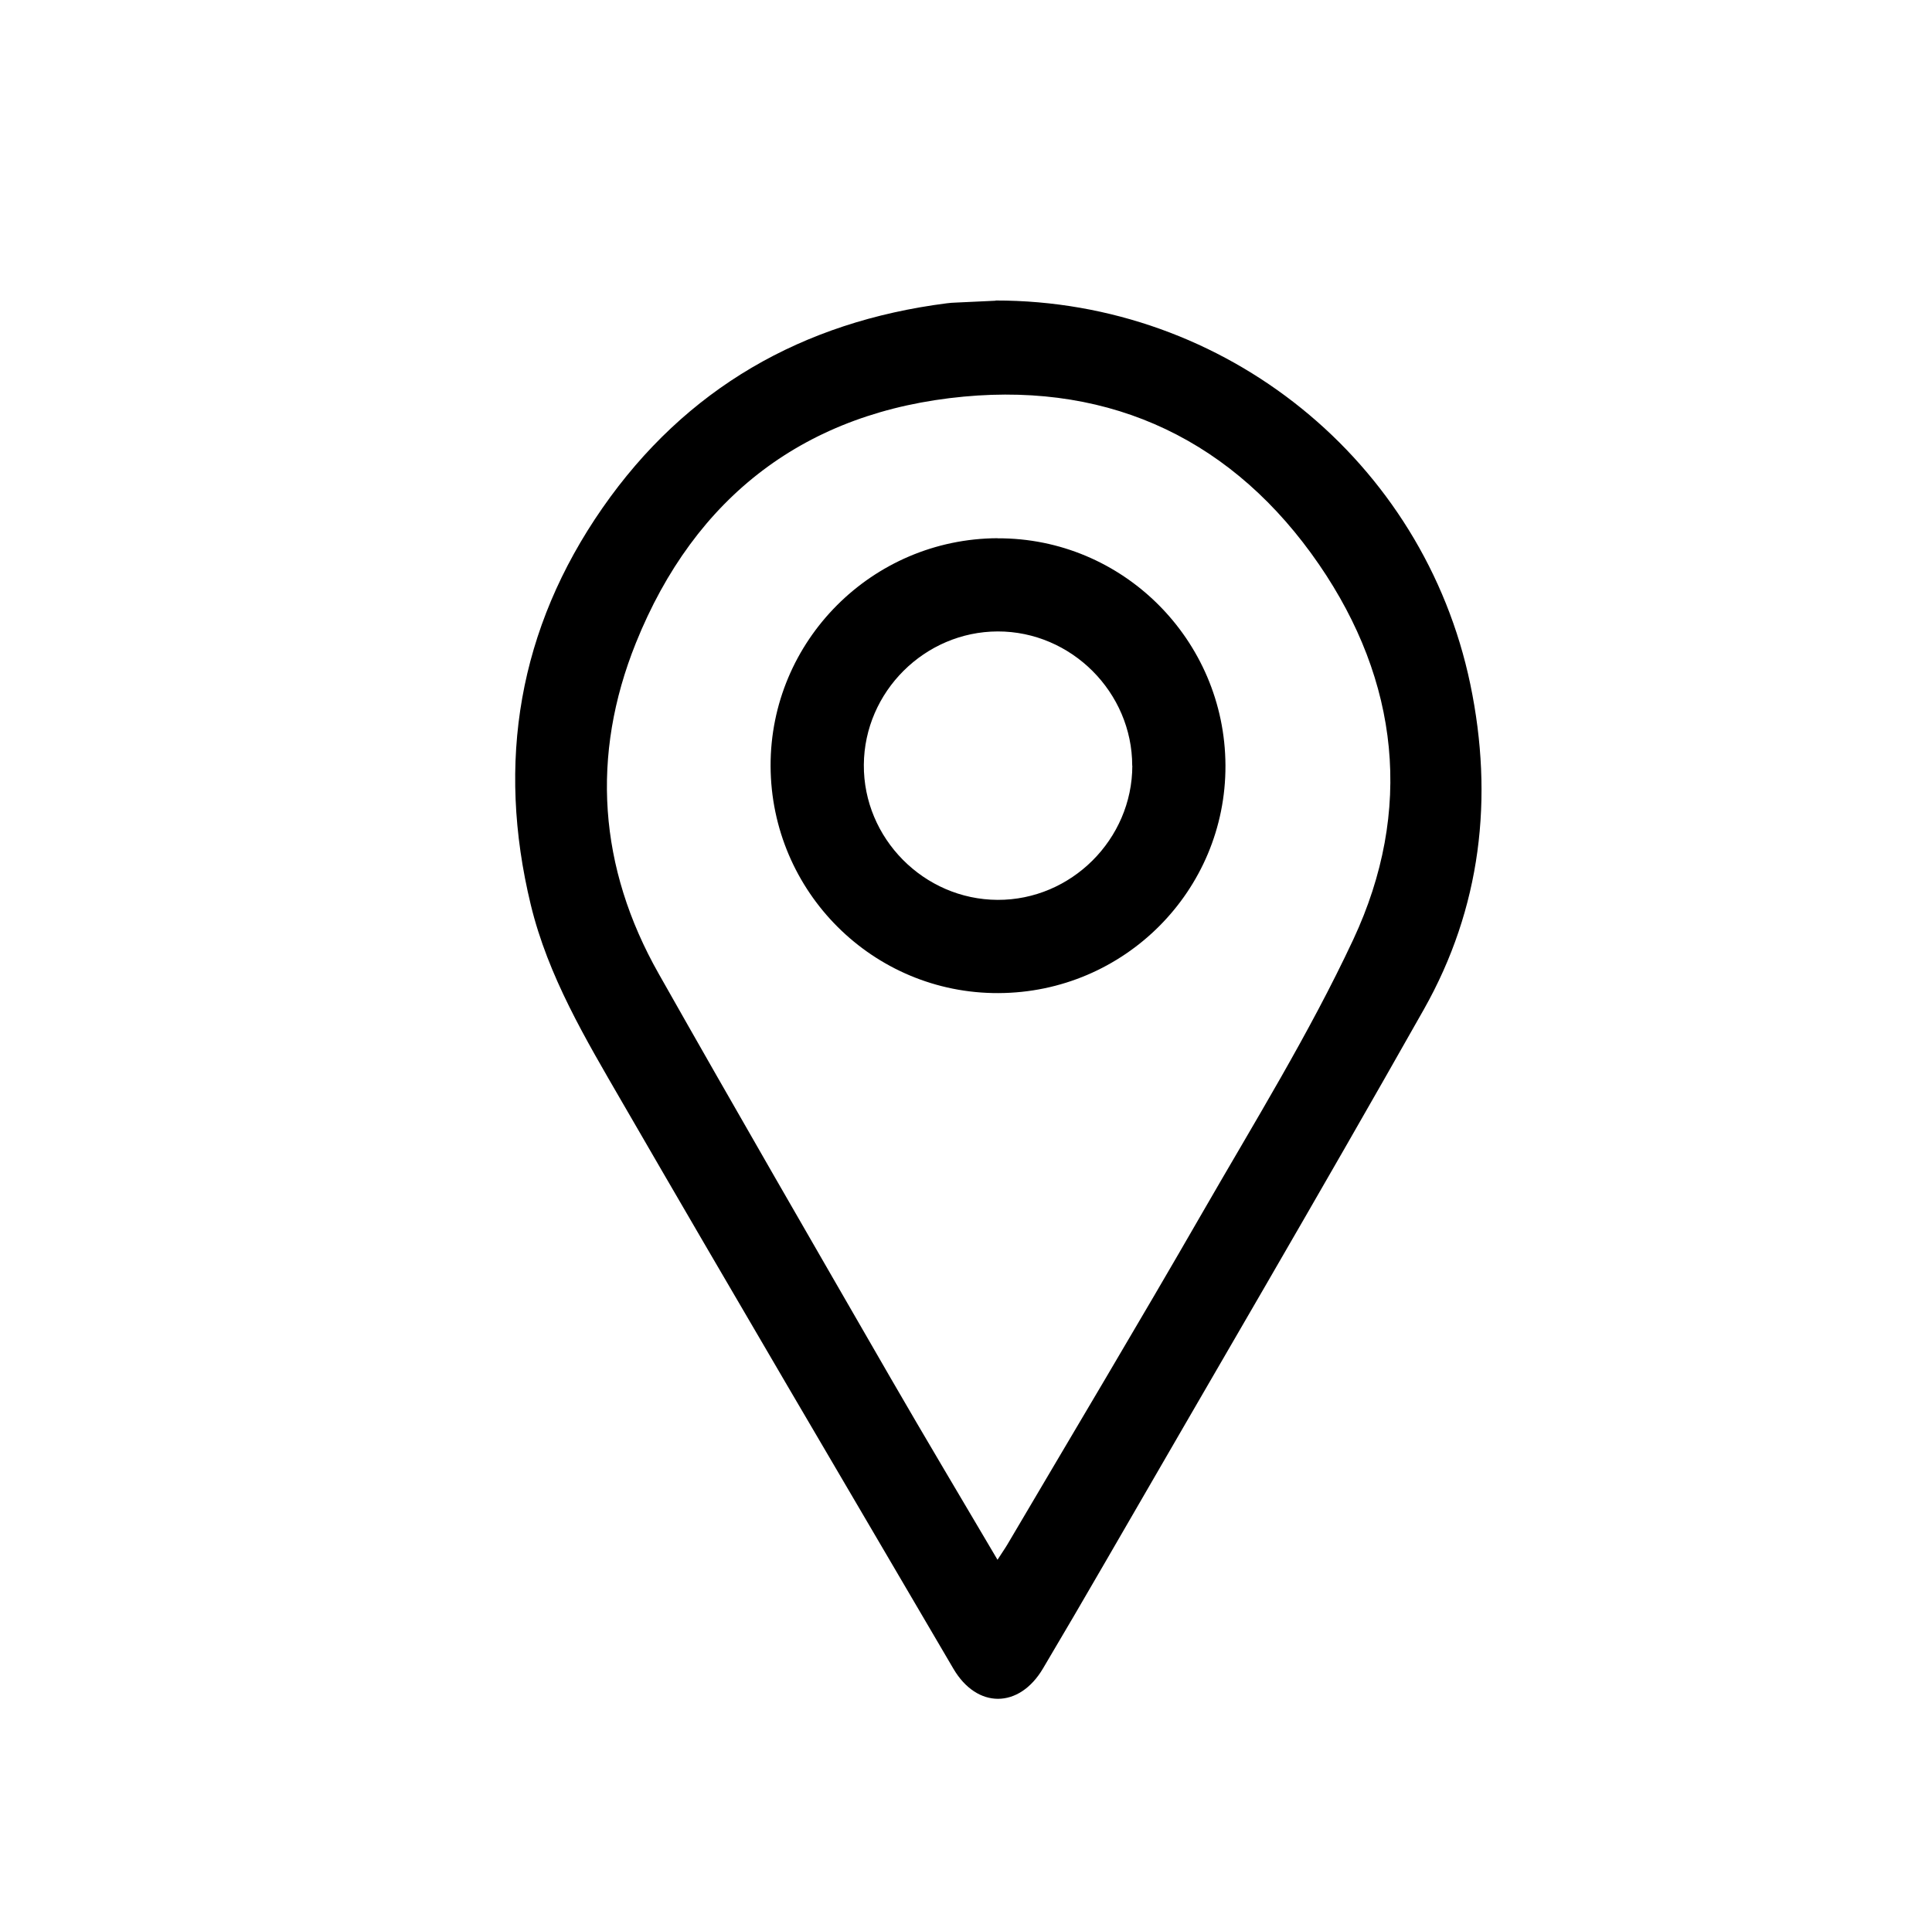 <svg xmlns="http://www.w3.org/2000/svg" xmlns:xlink="http://www.w3.org/1999/xlink" id="Layer_1" viewBox="0 0 187.31 186.89"><defs><style>.cls-1{clip-rule:evenodd;fill:none;}</style><clipPath id="clippath"><path class="cls-1" d="M-59.79,114.72v2.98c0,20.48,0,25.95,0,46.43,0,3.81-.39,4.24-4.07,4.24-40.54,0-81.07,0-121.61,0-3.07,0-3.62-.59-3.62-3.78,0-20.63,0-26.25,0-46.88v-2.98c-1.9,0-3.54.02-5.18,0-1.72-.02-2.64-.85-2.63-2.67.02-7.13-.04-14.26.05-21.39.01-1.15.46-2.4,1.03-3.42,4.95-8.77,10.01-17.47,14.94-26.25.99-1.77,2.22-2.37,4.18-2.35,7.24.09,14.47.04,21.9.04,1.07-5,2.13-9.87,3.17-14.74,1.73-8.07,3.44-16.15,5.18-24.22.63-2.92,1.34-3.34,4.26-2.71,18.72,4.04,37.45,8.07,56.18,12.09,3.32.71,3.69,1.32,2.96,4.71-1.74,8.14-3.46,16.28-5.25,24.72.94.06,1.72.14,2.5.14,4.6.01,9.21.06,13.81-.02,1.78-.03,2.94.52,3.85,2.14,4.97,8.84,10.07,17.61,15.03,26.46.67,1.2,1.04,2.71,1.07,4.09.11,6.67.06,13.35.05,20.02,0,2.82-.5,3.3-3.31,3.35-1.41.02-2.83,0-4.51,0ZM-64.33,163.73v-2.67c0-19.42,0-23.83,0-43.25,0-3.04,0-3.06-3.08-3.06-38.05,0-76.11,0-114.16,0-2.96,0-2.97,0-2.97,2.95,0,19.57,0,24.14.02,43.71,0,.74.07,1.48.11,2.32h120.08ZM-153.78,75.82c.66.07,1.03.13,1.39.14,18.04,0,36.08,0,54.12.03,1.37,0,1.77-.55,2.02-1.79,2.03-9.71,4.14-19.4,6.21-29.1.82-3.83,1.6-7.66,2.43-11.67-18.28-3.94-36.31-7.83-54.61-11.77-3.88,18.14-7.71,36.08-11.57,54.16ZM-192.29,109.99H-56.62v-16.99h-135.67v16.99ZM-91.98,75.97c2.76,0,5.09.02,7.42,0,1.65-.01,2.94.53,2.88,2.39-.06,1.73-1.36,2.14-2.89,2.14-26.57-.01-53.14-.01-79.71,0-1.66,0-2.96-.53-2.92-2.35.04-1.69,1.34-2.2,2.87-2.19,1.94.01,3.88,0,5.88,0,.91-4.31,1.77-8.36,2.62-12.4-.45-.16-.66-.3-.87-.3-6.34-.02-12.68-.06-19.02.04-.68.01-1.59.77-1.97,1.42-3.41,5.81-6.74,11.67-10.07,17.52-1.07,1.88-2.1,3.78-3.27,5.91H-58c-.14-.43-.19-.73-.32-.97-4.34-7.63-8.67-15.27-13.07-22.87-.3-.52-1.15-1.02-1.75-1.04-4.9-.08-9.81-.09-14.72,0-.56,0-1.49.59-1.61,1.07-.9,3.74-1.65,7.52-2.51,11.62Z"></path></clipPath></defs><path d="M96.52,29.14c22.28-.02,41.51,15.54,46.03,37.22,2.29,11.01,1.04,21.7-4.51,31.53-10.15,17.96-20.59,35.76-30.91,53.63-1.98,3.43-3.99,6.86-6.01,10.27-2.31,3.91-6.4,3.93-8.69.02-10.74-18.32-21.52-36.62-32.15-55-3.51-6.07-7.14-12.13-8.82-19.07-3.35-13.85-1.18-26.78,6.95-38.48,8.07-11.6,19.38-18.06,33.38-19.85.3-.04.6-.06.9-.07,1.35-.07,2.71-.13,3.84-.18ZM96.71,151.25c.42-.66.7-1.05.95-1.47,6.32-10.73,12.71-21.41,18.92-32.2,5.03-8.74,10.36-17.36,14.62-26.47,5.85-12.52,4.44-25.06-3.31-36.36-8.18-11.92-19.96-17.65-34.45-16.29-15.28,1.43-26.06,9.65-31.79,23.89-4.39,10.91-3.62,21.77,2.21,32.07,7.41,13.11,14.95,26.14,22.47,39.18,3.36,5.82,6.81,11.59,10.38,17.65Z"></path><path d="M96.72,52.2c12.13-.05,22.04,9.84,22.09,22.02.05,12.15-9.81,22.04-22.01,22.08-12.15.05-22.04-9.81-22.09-22.01-.04-12.14,9.83-22.05,22.01-22.1ZM109.77,74.26c0-7.13-5.91-13.04-13.04-13.03-7.08.02-12.93,5.85-12.98,12.93-.05,7.13,5.82,13.07,12.97,13.1,7.13.03,13.05-5.87,13.06-13.01Z"></path></svg>